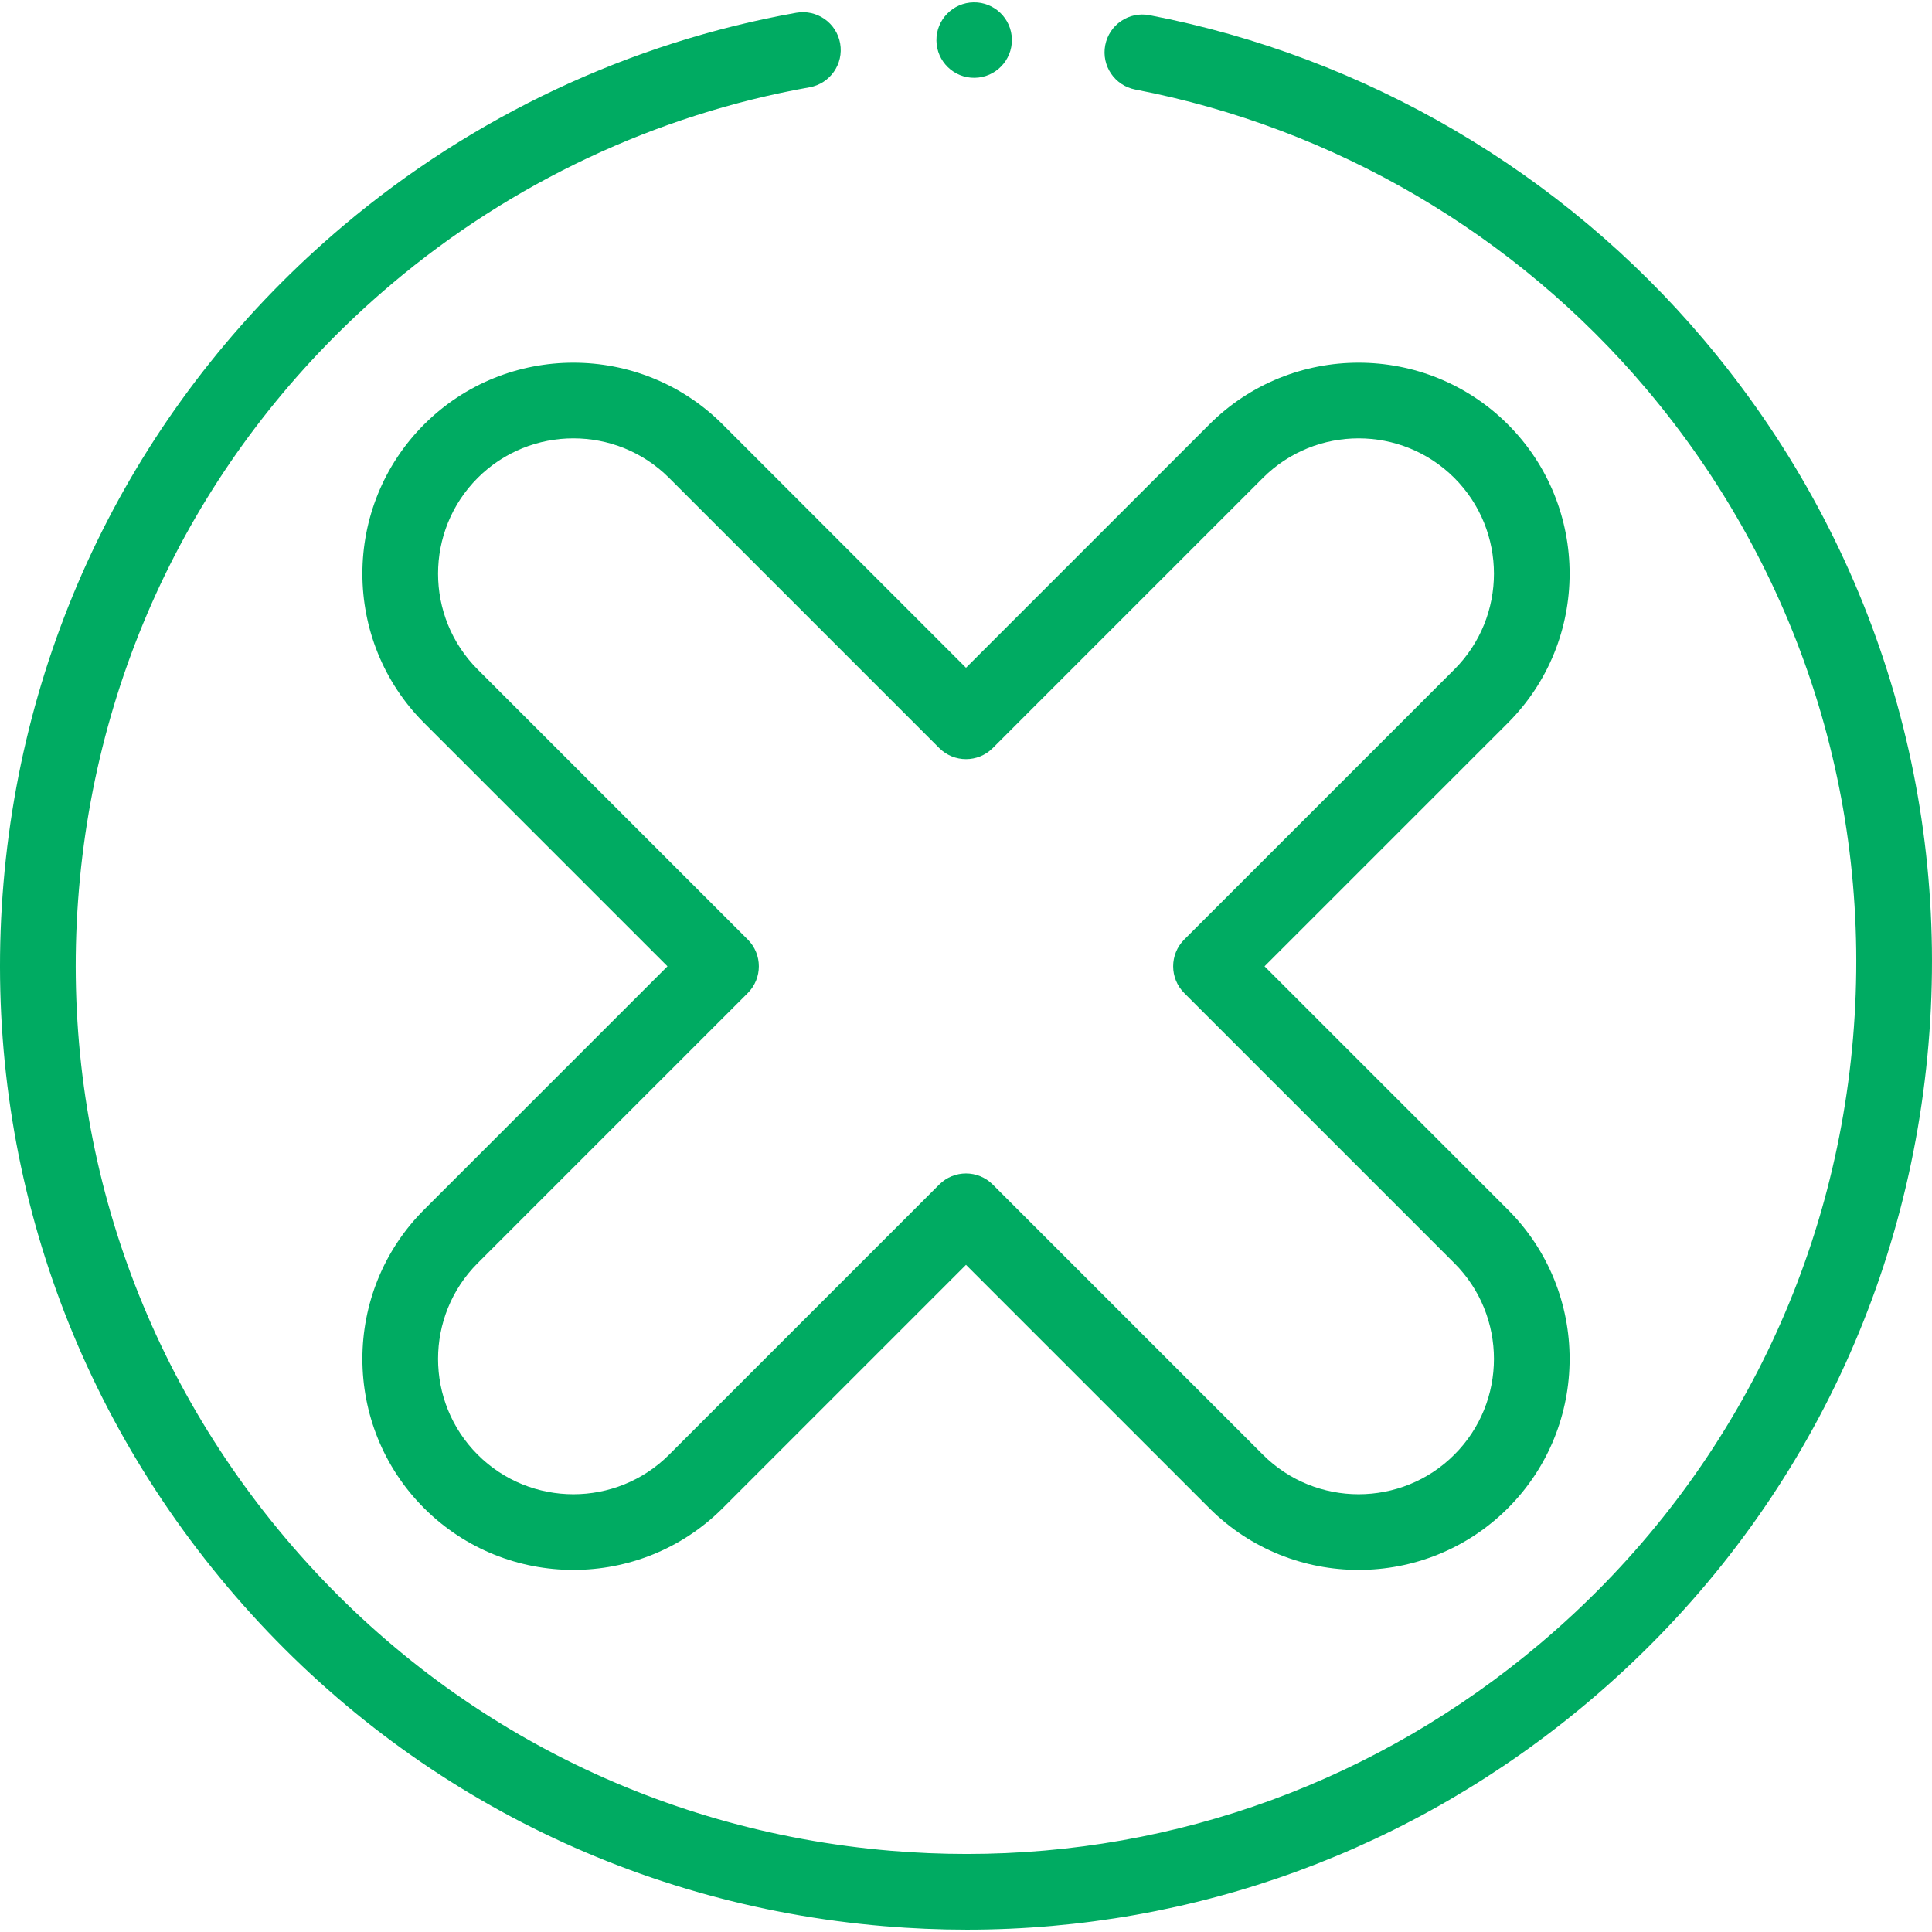 <?xml version="1.0"?>
<svg xmlns="http://www.w3.org/2000/svg" xmlns:xlink="http://www.w3.org/1999/xlink" xmlns:svgjs="http://svgjs.com/svgjs" version="1.1" width="512" height="512" x="0" y="0" viewBox="0 0 512 512" style="enable-background:new 0 0 512 512" xml:space="preserve" class=""><g><g xmlns="http://www.w3.org/2000/svg"><path d="m399.604 112.476c-21.813-21.811-57.303-21.811-79.116 0l-64.488 64.488-64.488-64.488c-21.813-21.811-57.303-21.811-79.116 0-21.812 21.813-21.812 57.303 0 79.116l64.489 64.488-64.489 64.488c-21.812 21.813-21.812 57.303 0 79.116 21.813 21.811 57.303 21.811 79.116 0l64.488-64.489 64.488 64.488c10.906 10.905 25.232 16.359 39.558 16.359s28.652-5.453 39.558-16.359c21.812-21.813 21.812-57.303 0-79.116l-64.489-64.488 64.489-64.488c21.812-21.812 21.812-57.303 0-79.115zm-14.186 64.93-71.581 71.581c-3.917 3.917-3.917 10.269 0 14.186l71.581 71.581c13.991 13.99 13.991 36.754 0 50.744-13.99 13.99-36.754 13.99-50.744 0l-71.581-71.581c-1.959-1.958-4.526-2.938-7.093-2.938s-5.134.98-7.093 2.938l-71.581 71.581c-13.99 13.99-36.754 13.99-50.744 0-13.991-13.99-13.991-36.754 0-50.744l71.581-71.581c3.917-3.917 3.917-10.269 0-14.186l-71.581-71.581c-13.991-13.99-13.991-36.754 0-50.744 13.99-13.99 36.754-13.99 50.744 0l71.581 71.581c3.917 3.916 10.269 3.916 14.186 0l71.581-71.581c13.99-13.99 36.754-13.99 50.744 0s13.99 36.754 0 50.744z" fill="#00ab62" data-original="#000000" style="" class=""/><path d="m258.302 20.617c5.522-.082 9.936-4.625 9.858-10.148-.078-5.522-4.618-9.932-10.14-9.85-5.522.082-9.936 4.625-9.858 10.148.078 5.522 4.618 9.932 10.14 9.85z" fill="#00ab62" data-original="#000000" style="" class=""/><path d="m451.654 90.176c-37.624-44.57-89.835-75.166-147.016-86.154-5.442-1.047-10.699 2.517-11.743 7.958-1.045 5.44 2.517 10.698 7.957 11.743 52.688 10.124 100.799 38.32 135.473 79.393 40.631 48.132 60.075 109.222 54.748 172.016-5.326 62.796-34.787 119.779-82.956 160.451-42.999 36.308-96.3 55.739-151.915 55.737-6.685-.001-13.414-.282-20.151-.848-62.789-5.277-119.744-34.69-160.376-82.821-40.631-48.133-60.075-109.223-54.748-172.017 5.326-62.796 34.787-119.779 82.956-160.452 31.743-26.804 70.005-44.802 110.651-52.052 5.454-.973 9.086-6.182 8.114-11.636-.973-5.455-6.187-9.081-11.636-8.114-44.115 7.868-85.635 27.396-120.071 56.473-52.261 44.129-84.225 105.954-90.004 174.086-5.779 68.136 15.319 134.423 59.409 186.651 44.09 52.229 105.893 84.147 174.025 89.872 7.314.615 14.608.92 21.865.92 60.338 0 118.176-21.081 164.825-60.471 52.26-44.127 84.223-105.952 90.003-174.084 5.778-68.135-15.32-134.423-59.41-186.651z" fill="#00ab62" data-original="#000000" style="" class=""/></g></g></svg>
